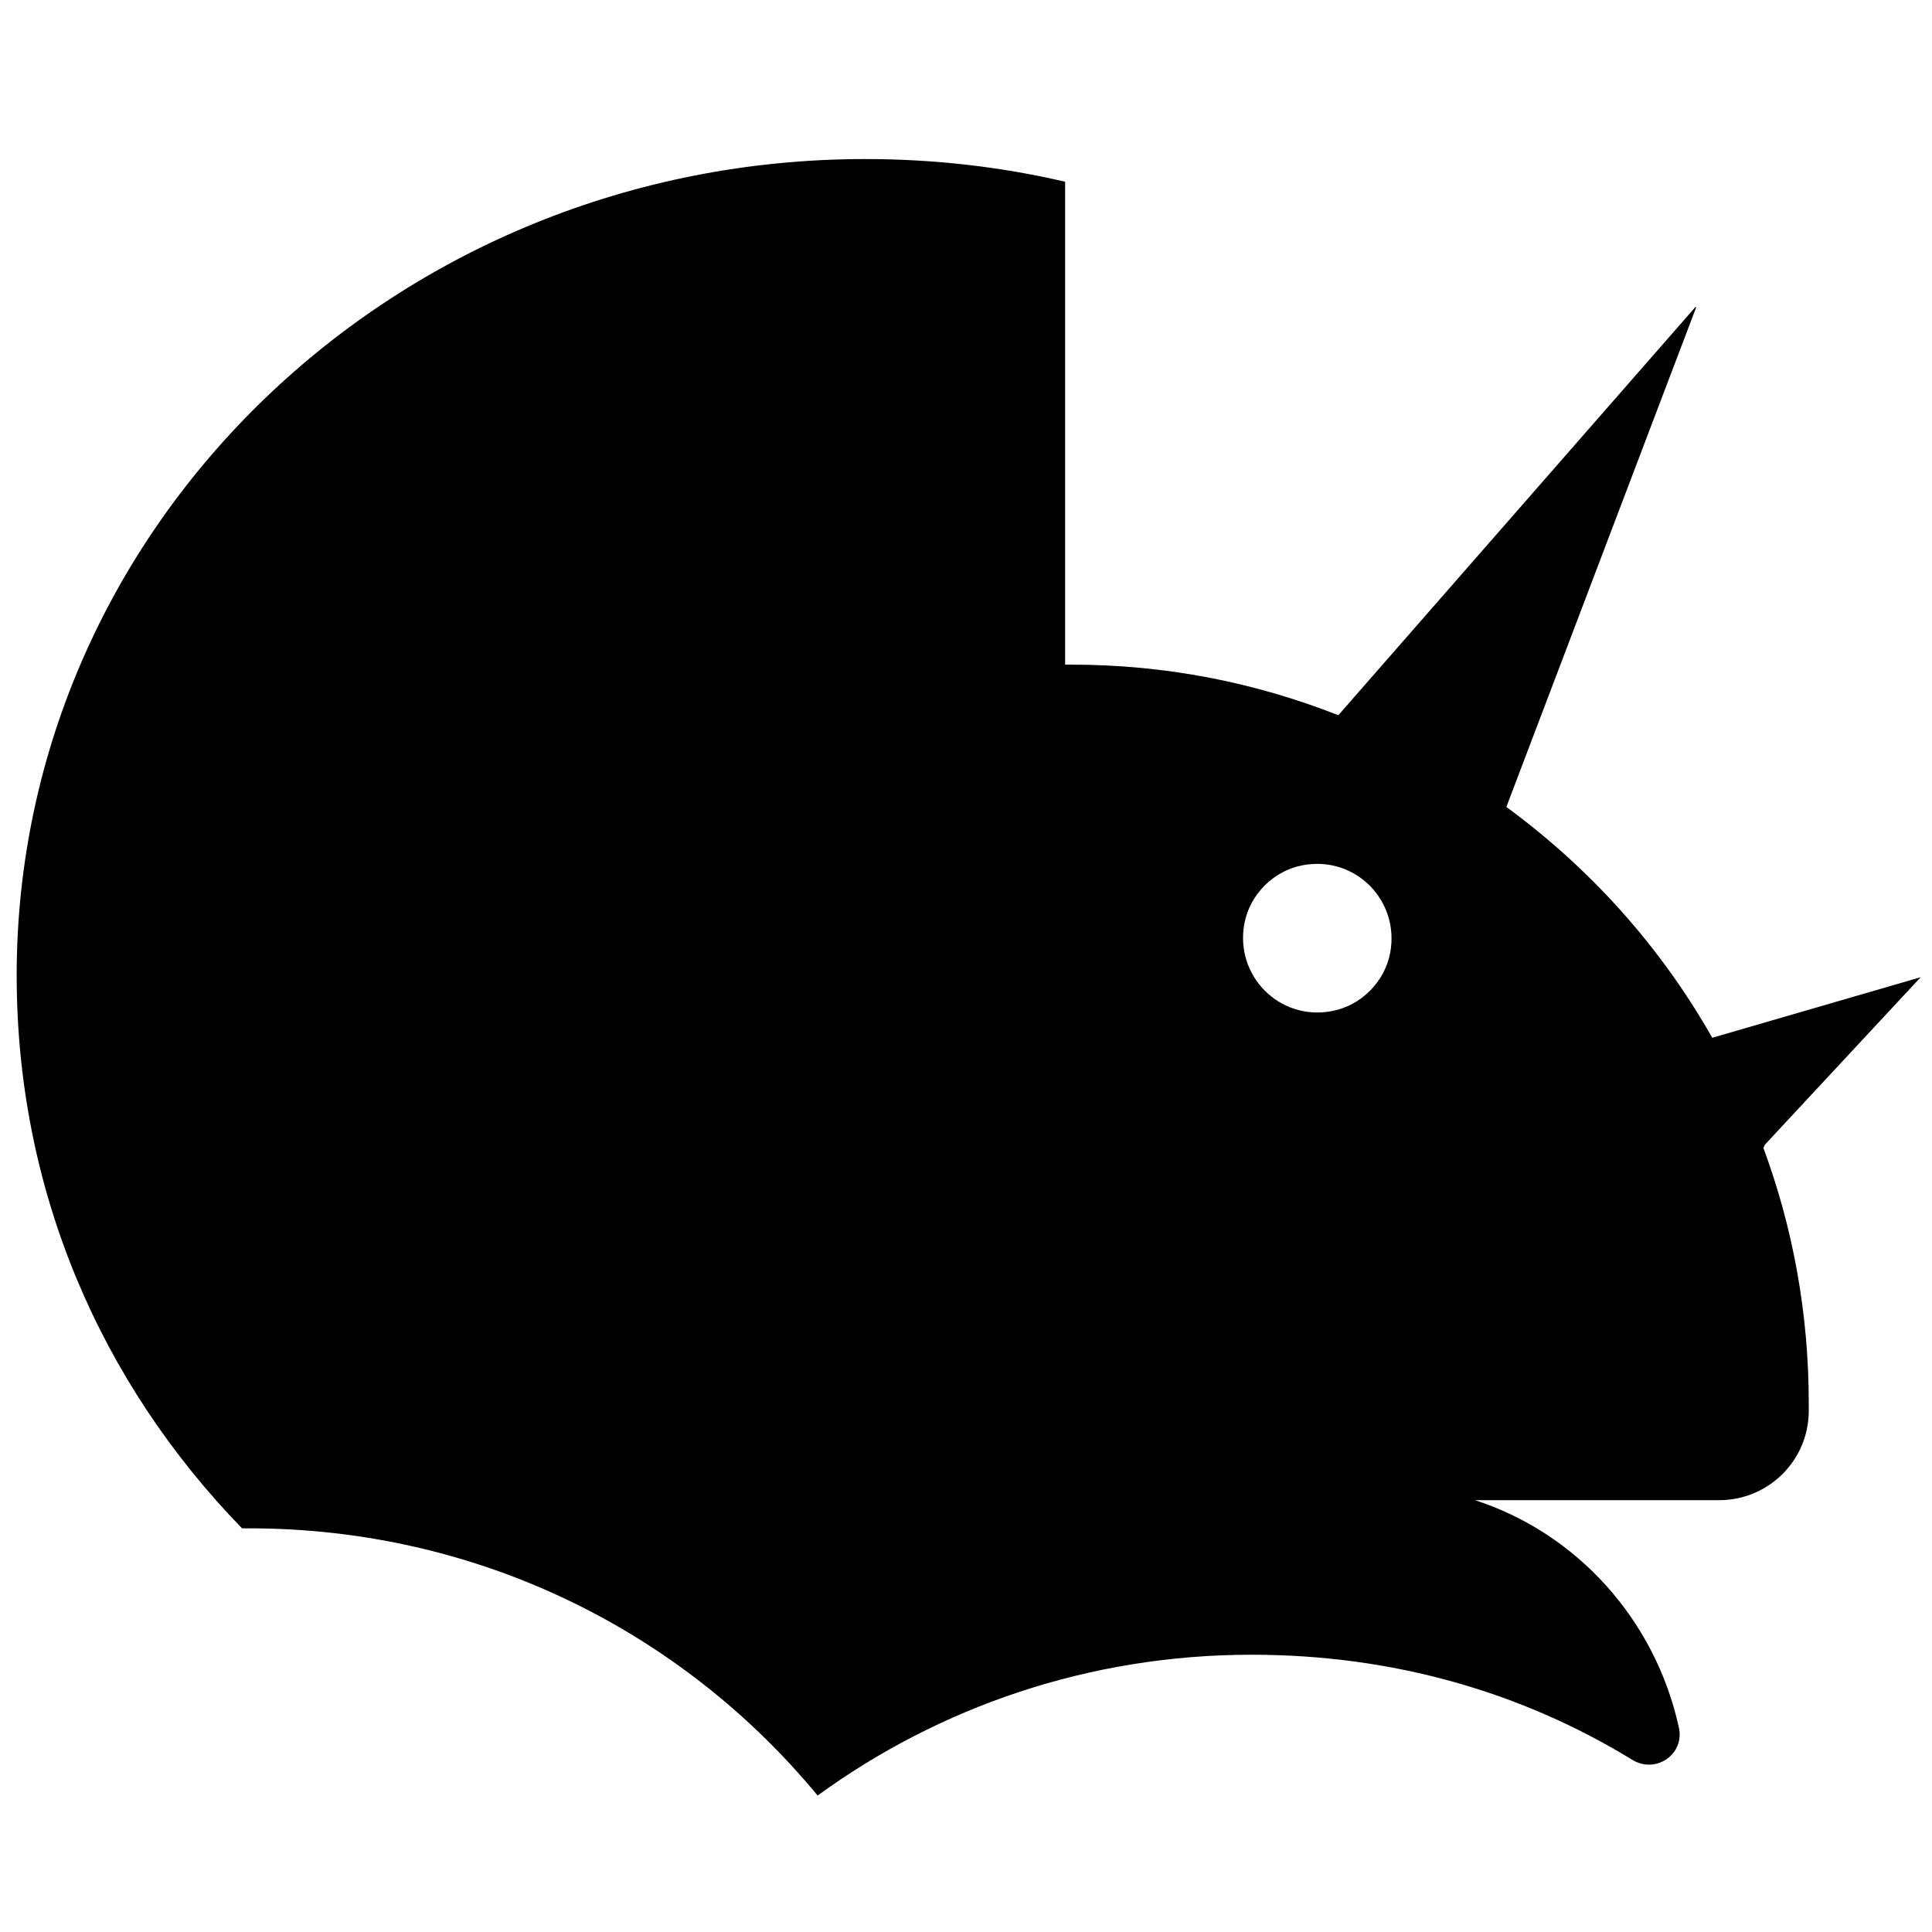 <?xml version="1.0" encoding="utf-8"?>
<!-- Generator: Adobe Illustrator 25.2.1, SVG Export Plug-In . SVG Version: 6.00 Build 0)  -->
<svg version="1.1" id="Capa_1" xmlns="http://www.w3.org/2000/svg" xmlns:xlink="http://www.w3.org/1999/xlink" x="0px" y="0px"
	 viewBox="0 0 512 512" style="enable-background:new 0 0 512 512;" xml:space="preserve">
<path d="M467.71,303.36L509,258.97l-55.23,16.05c-13.74-24.18-32.24-44.79-54.57-61.17l50.27-132.32c0.07-0.13-0.13-0.26-0.2-0.13
	l-94.6,108.14c-22.2-8.72-45.71-13.41-70.95-13.41h-1.45V48.16c-16.98-3.96-34.75-6.01-52.98-6.01C105.1,42.15,4.42,139,4.42,258.5
	c0,57.01,22.2,107.88,59.72,146.52h1.85c60.78,0,114.81,27.35,150.69,70.82c32.3-23.52,72.01-37.32,115.01-37.32
	c37.39,0,71.48,9.84,100.94,27.88c6.21,3.77,13.87-1.52,12.29-8.59c-6.28-28.67-27.09-51.53-54.04-60.25h64.74
	c12.95,0,23.52-10.37,23.72-23.32c0-0.79,0-1.59,0-2.44c0-23.78-4.23-46.57-12.02-67.58L467.71,303.36z M352.96,267.95
	c-13.87,2.64-25.76-9.31-23.19-23.19c1.45-7.73,7.73-14.01,15.46-15.46c13.87-2.64,25.76,9.31,23.19,23.19
	C366.97,260.22,360.69,266.5,352.96,267.95z"/>
</svg>
